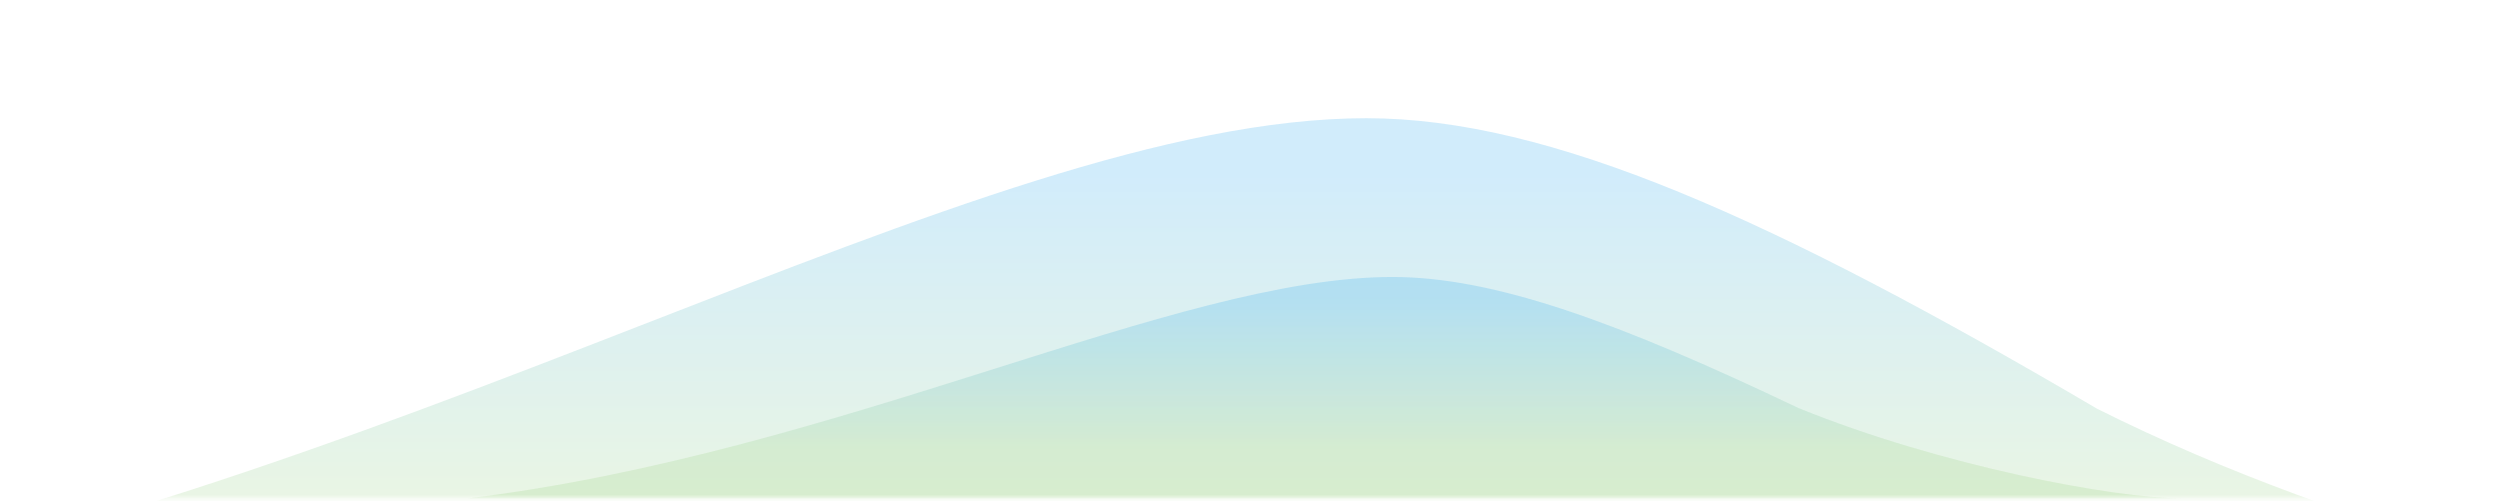 <svg width="594" height="119" fill="none" xmlns="http://www.w3.org/2000/svg"><mask id="mask0_1055_15083" style="mask-type:alpha" maskUnits="userSpaceOnUse" x="0" y="0" width="594" height="119"><path transform="rotate(-90 .978 118.401)" fill="#fff" d="M.978 118.401h117.737v592.752H.978z"/></mask><g mask="url(#mask0_1055_15083)"><path opacity=".2" d="M-70.856 144.837c160.139-24.193 302.489-116.75 395.515-116.75 43.724 0 96.794 23.912 173.576 69.01 61.132 30.701 135.709 47.74 163.971 47.74H-70.856z" fill="url(#paint0_linear_1055_15083)"/><path opacity=".2" d="M111.283 118.4c88.898-10.898 167.92-52.592 219.561-52.592 24.272 0 53.733 10.772 96.357 31.087 33.935 13.83 75.335 21.505 91.024 21.505H111.283z" fill="url(#paint1_linear_1055_15083)"/></g><defs><linearGradient id="paint0_linear_1055_15083" x1="295.675" y1="117.835" x2="295.675" y2="41.331" gradientUnits="userSpaceOnUse"><stop stop-color="#91CD7A"/><stop offset="1" stop-color="#1AA0EC"/></linearGradient><linearGradient id="paint1_linear_1055_15083" x1="314.754" y1="106.237" x2="314.754" y2="71.775" gradientUnits="userSpaceOnUse"><stop stop-color="#91CD7A"/><stop offset="1" stop-color="#1AA0EC"/></linearGradient></defs></svg>
